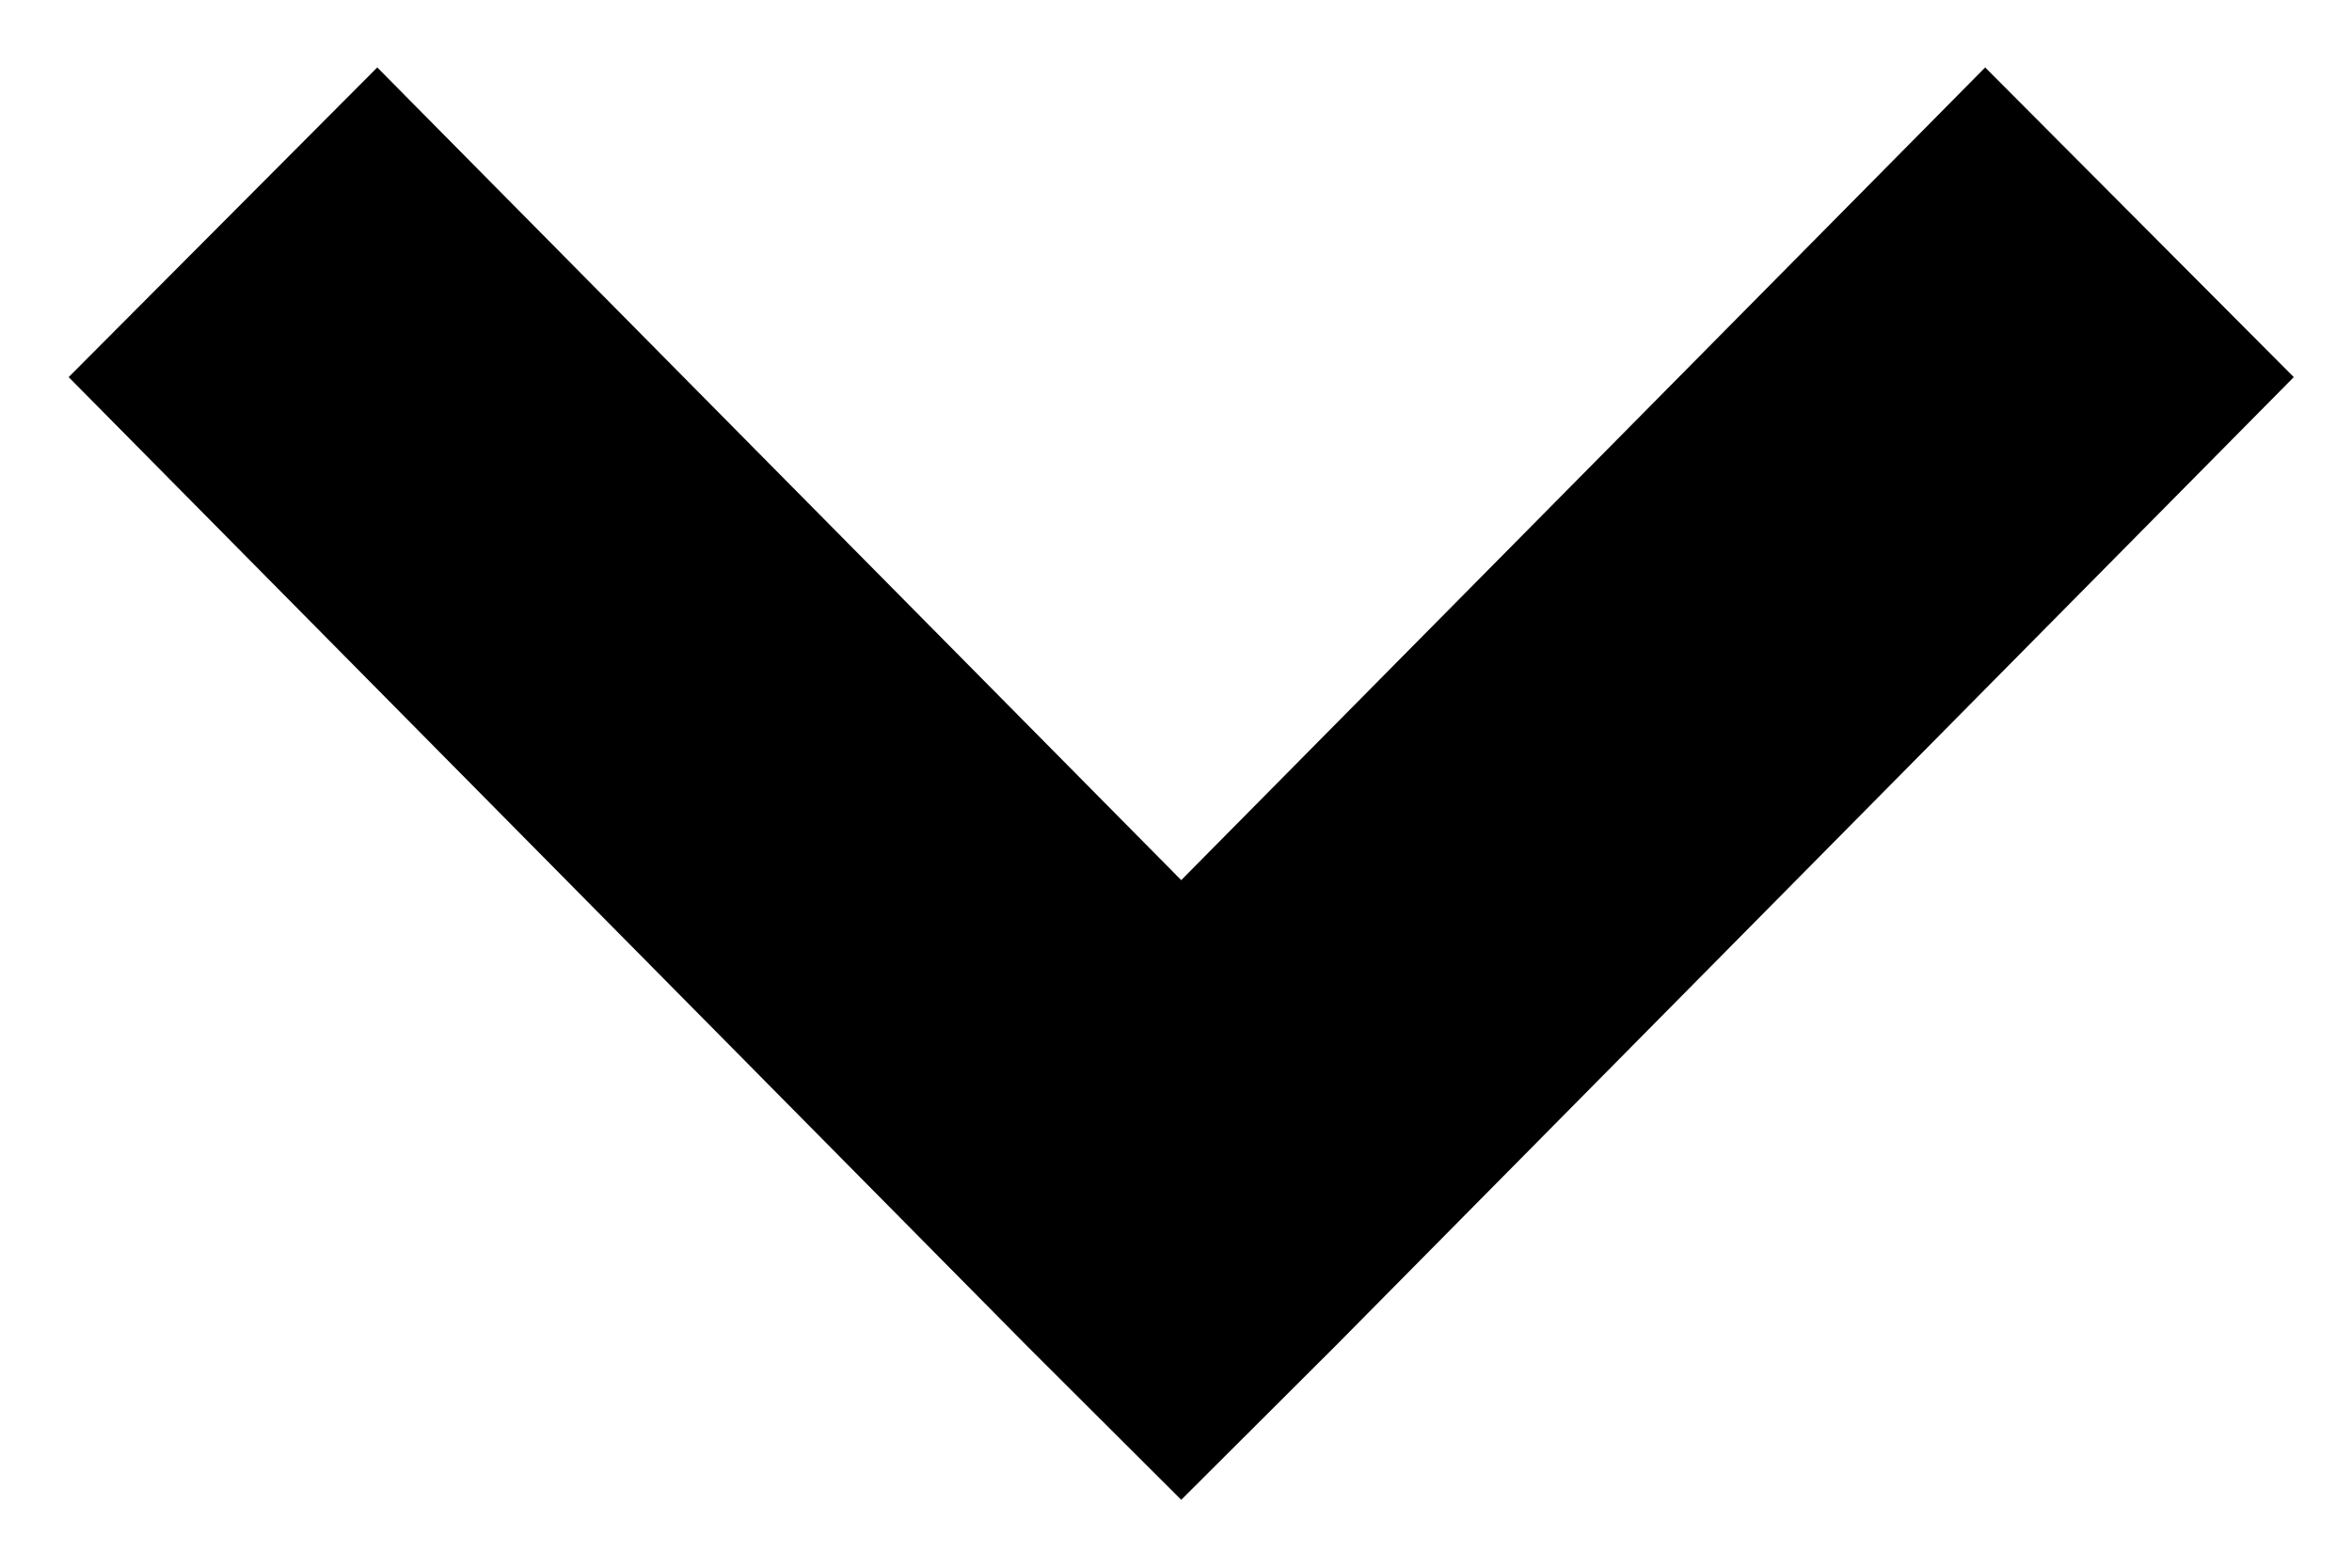 <?xml version="1.0" encoding="UTF-8"?> <svg xmlns="http://www.w3.org/2000/svg" xmlns:xlink="http://www.w3.org/1999/xlink" width="9px" height="6px" viewBox="0 0 9 6" version="1.1"><title>Path</title><g id="Page-1" stroke="none" stroke-width="1" fill="none" fill-rule="evenodd"><g id="Landing-03-Copy-17" transform="translate(-549, -65)" fill="#000000" fill-rule="nonzero" stroke="#000000" stroke-width="0.5"><g id="Group-2" transform="translate(0, 1)"><g id="Group-17" transform="translate(475, 52)"><g id="noun_Arrow_2485010" transform="translate(78.367, 14.8) scale(-1, 1) rotate(-90) translate(-78.367, -14.8) translate(75.367, 10.3)"><g id="Group" transform="translate(0.3, 0.367)"><polygon id="Path" points="0.113 3.98 0.526 4.394 4.056 7.885 4.887 7.057 1.776 3.98 4.887 0.903 4.056 0.075 0.526 3.566 0.113 3.98"></polygon></g></g></g></g></g></g></svg> 